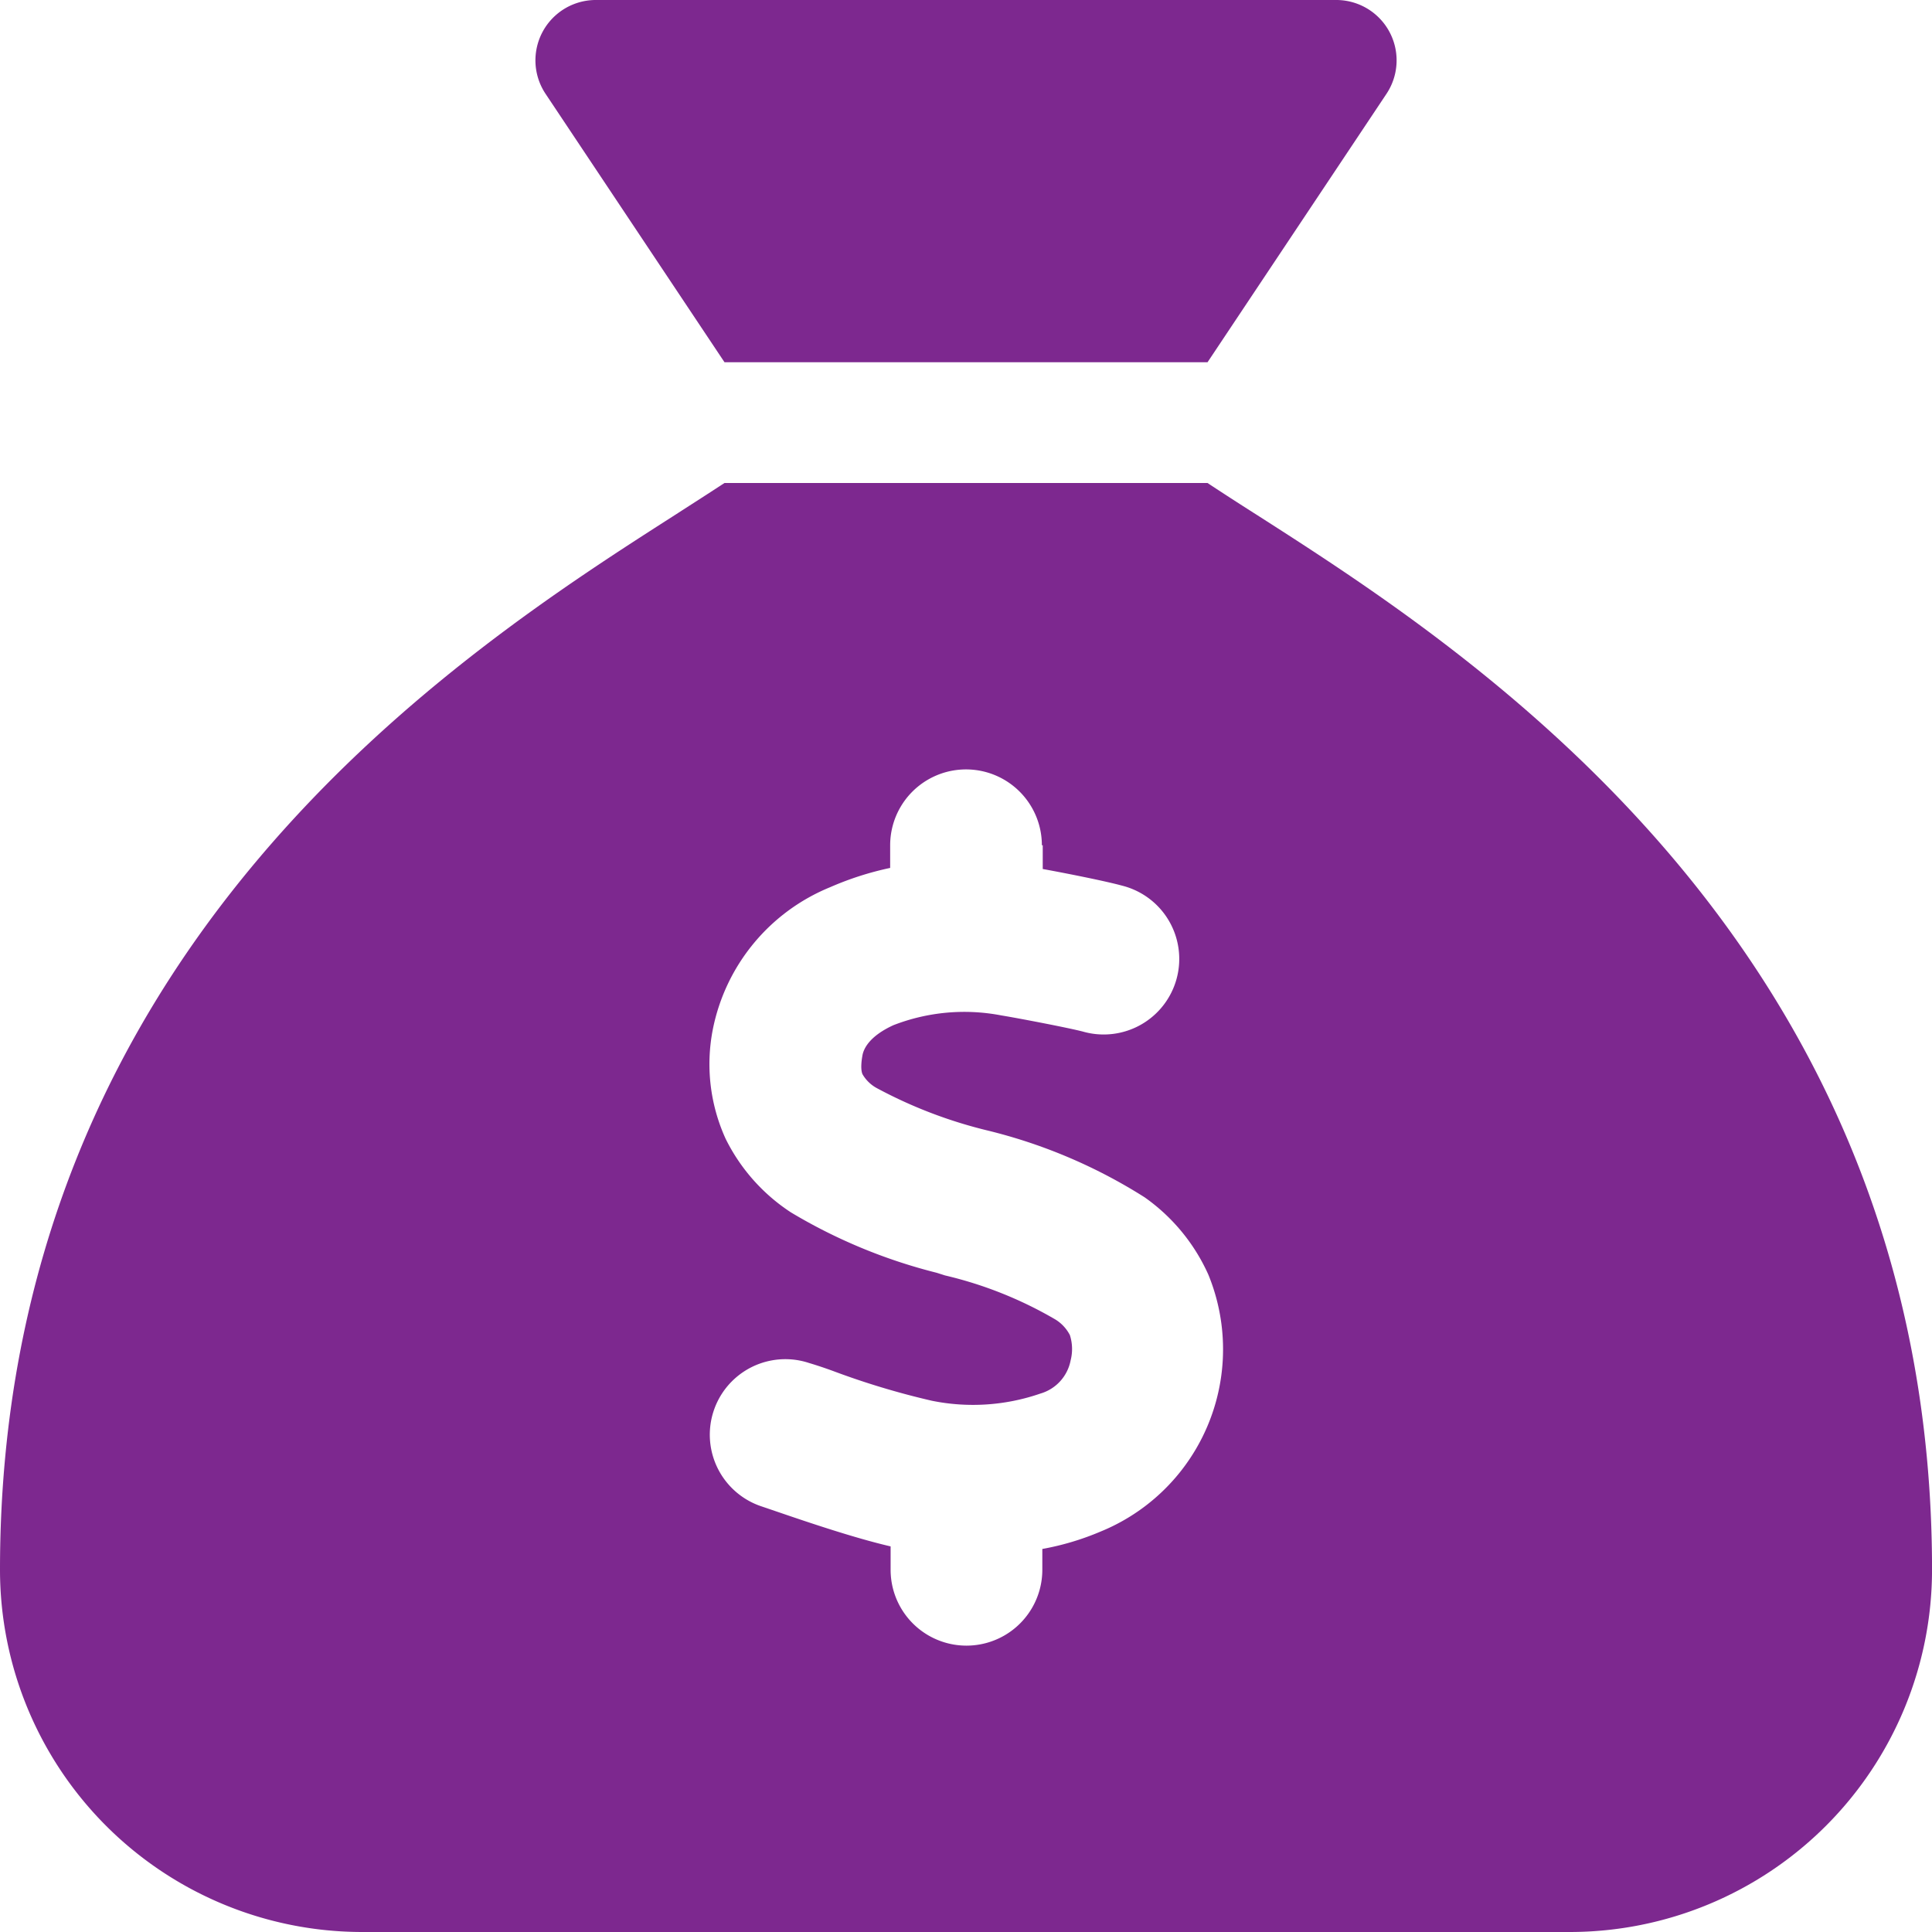 <svg xmlns="http://www.w3.org/2000/svg" width="55.69" height="55.69" viewBox="0 0 55.69 55.69">
  <path id="sack-dollar-solid" d="M34.807,10.442H20.884L15.728,2.708A1.74,1.74,0,0,1,17.175,0H38.516a1.74,1.74,0,0,1,1.447,2.708ZM20.884,13.923H34.807c.413.272.881.576,1.414.914,6.167,3.948,19.47,12.454,19.47,30.412A10.445,10.445,0,0,1,45.248,55.69H10.442A10.445,10.445,0,0,1,0,45.248C0,27.29,13.3,18.785,19.47,14.836h0c.522-.337,1-.642,1.414-.914Zm9.148,10.442a2.186,2.186,0,0,0-4.373,0v.653a8.925,8.925,0,0,0-1.729.555,5.607,5.607,0,0,0-3.383,4.1,5.192,5.192,0,0,0,.37,3.154A5.383,5.383,0,0,0,22.8,34.948a15.5,15.5,0,0,0,4.2,1.74l.239.076a11.5,11.5,0,0,1,3.187,1.273,1.147,1.147,0,0,1,.413.446,1.314,1.314,0,0,1,.022.729,1.239,1.239,0,0,1-.87.957,5.947,5.947,0,0,1-3.133.207,22.534,22.534,0,0,1-2.85-.859h0q-.359-.131-.685-.228a2.177,2.177,0,1,0-1.371,4.133c.131.044.294.1.479.163.859.294,2.208.751,3.241.99v.674a2.186,2.186,0,0,0,4.373,0v-.6a7.848,7.848,0,0,0,1.675-.5,5.675,5.675,0,0,0,3.111-7.407,5.456,5.456,0,0,0-1.838-2.23A15.18,15.18,0,0,0,28.6,32.62l-.087-.022a13.374,13.374,0,0,1-3.252-1.24,1.064,1.064,0,0,1-.392-.381c-.022-.033-.076-.174-.011-.544.033-.207.207-.566.892-.881a5.639,5.639,0,0,1,3.111-.283c.468.076,1.947.359,2.36.468a2.178,2.178,0,1,0,1.12-4.209c-.479-.131-1.566-.348-2.284-.479v-.685Z" fill="#7d288f"/>
</svg>
